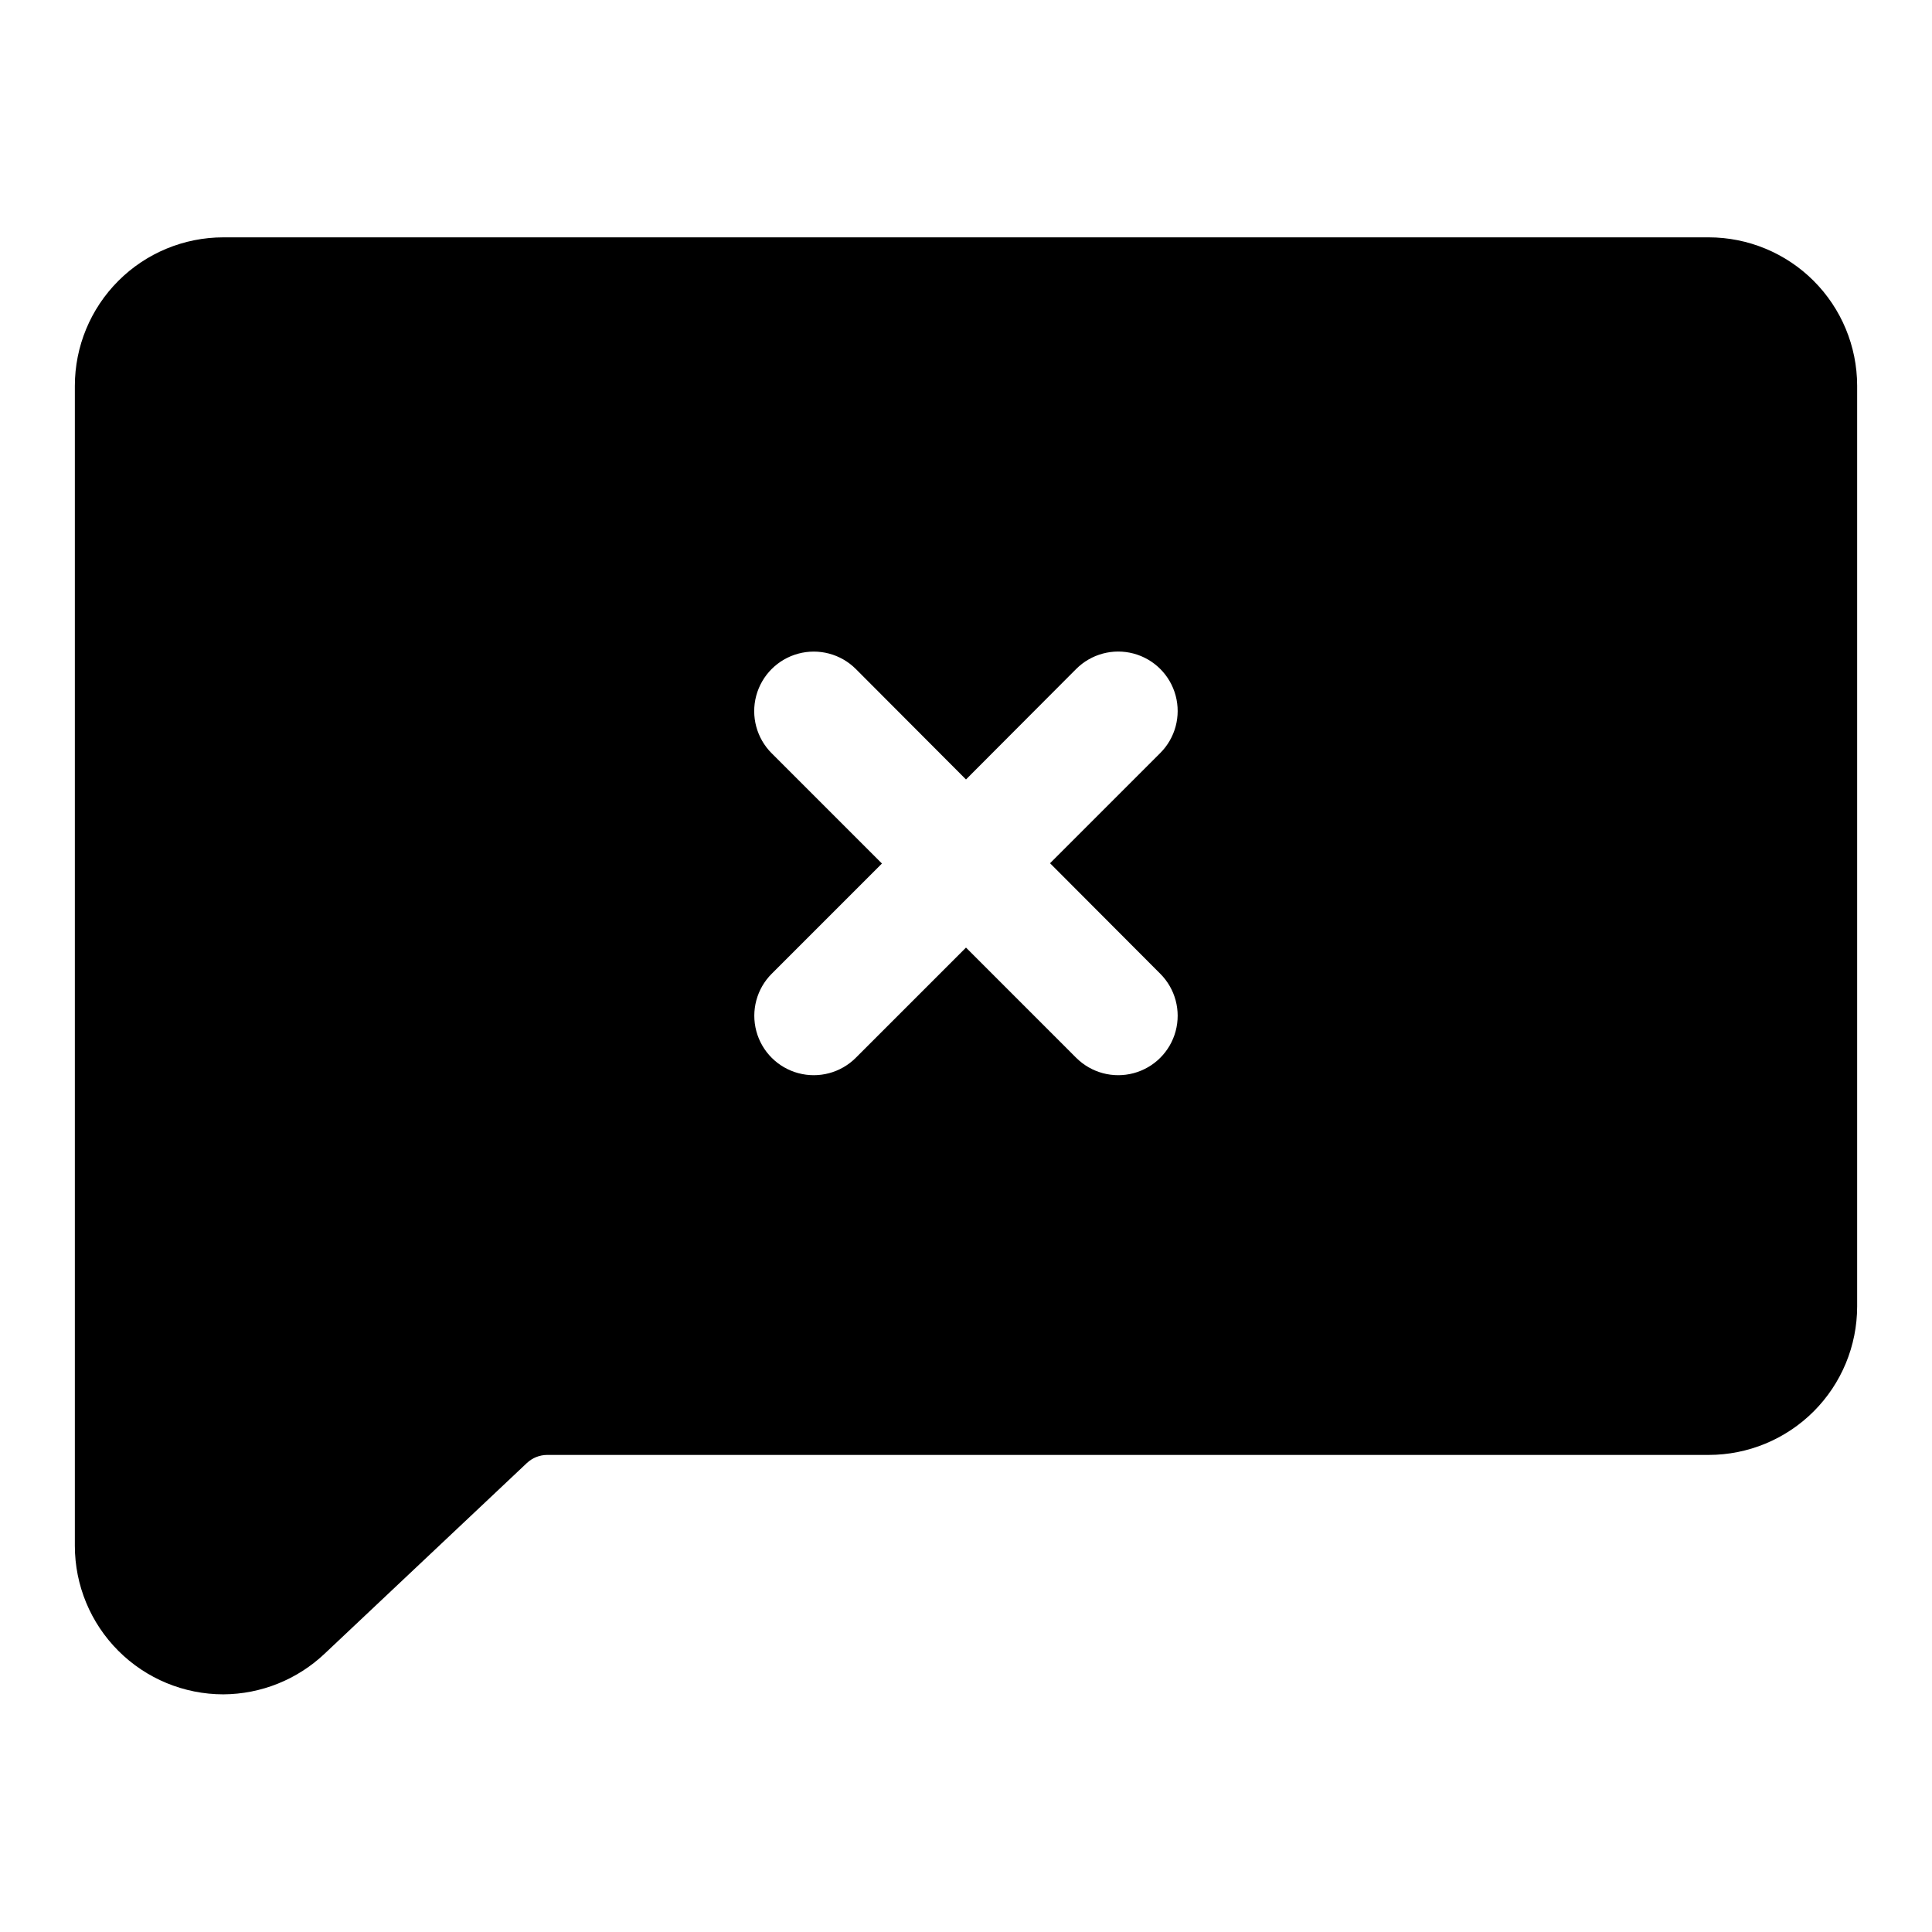 <?xml version="1.0" encoding="UTF-8"?>
<!-- Uploaded to: SVG Repo, www.svgrepo.com, Generator: SVG Repo Mixer Tools -->
<svg fill="#000000" width="800px" height="800px" version="1.1" viewBox="144 144 512 512" xmlns="http://www.w3.org/2000/svg">
 <path d="m596.8 206.9h-393.6c-10.441 0-20.453 4.144-27.832 11.527-7.383 7.383-11.531 17.395-11.531 27.832v307.4c0 10.438 4.148 20.449 11.531 27.832 7.379 7.383 17.391 11.527 27.832 11.527 9.992-0.055 19.586-3.91 26.844-10.785l53.609-50.539-0.004 0.004c1.453-1.359 3.367-2.121 5.356-2.129h307.8c10.438 0 20.449-4.144 27.832-11.527 7.379-7.379 11.527-17.391 11.527-27.832v-244.03c-0.023-10.426-4.18-20.418-11.559-27.781-7.379-7.363-17.379-11.5-27.801-11.5zm-145.32 195.15c3.981 3.977 5.535 9.777 4.078 15.215-1.457 5.438-5.703 9.684-11.141 11.137-5.434 1.457-11.234-0.098-15.215-4.074l-29.203-29.207-29.207 29.207c-3.981 3.977-9.781 5.531-15.215 4.074-5.438-1.453-9.684-5.699-11.141-11.137s0.098-11.238 4.078-15.215l29.207-29.207-29.207-29.207v0.004c-3.992-3.981-5.562-9.789-4.113-15.238 1.453-5.449 5.699-9.707 11.141-11.176 5.445-1.469 11.258 0.074 15.25 4.055l29.207 29.285 29.203-29.285c3.981-3.981 9.781-5.531 15.215-4.078 5.438 1.457 9.684 5.703 11.141 11.141 1.457 5.438-0.098 11.238-4.078 15.215l-29.207 29.207z"/>
</svg>
